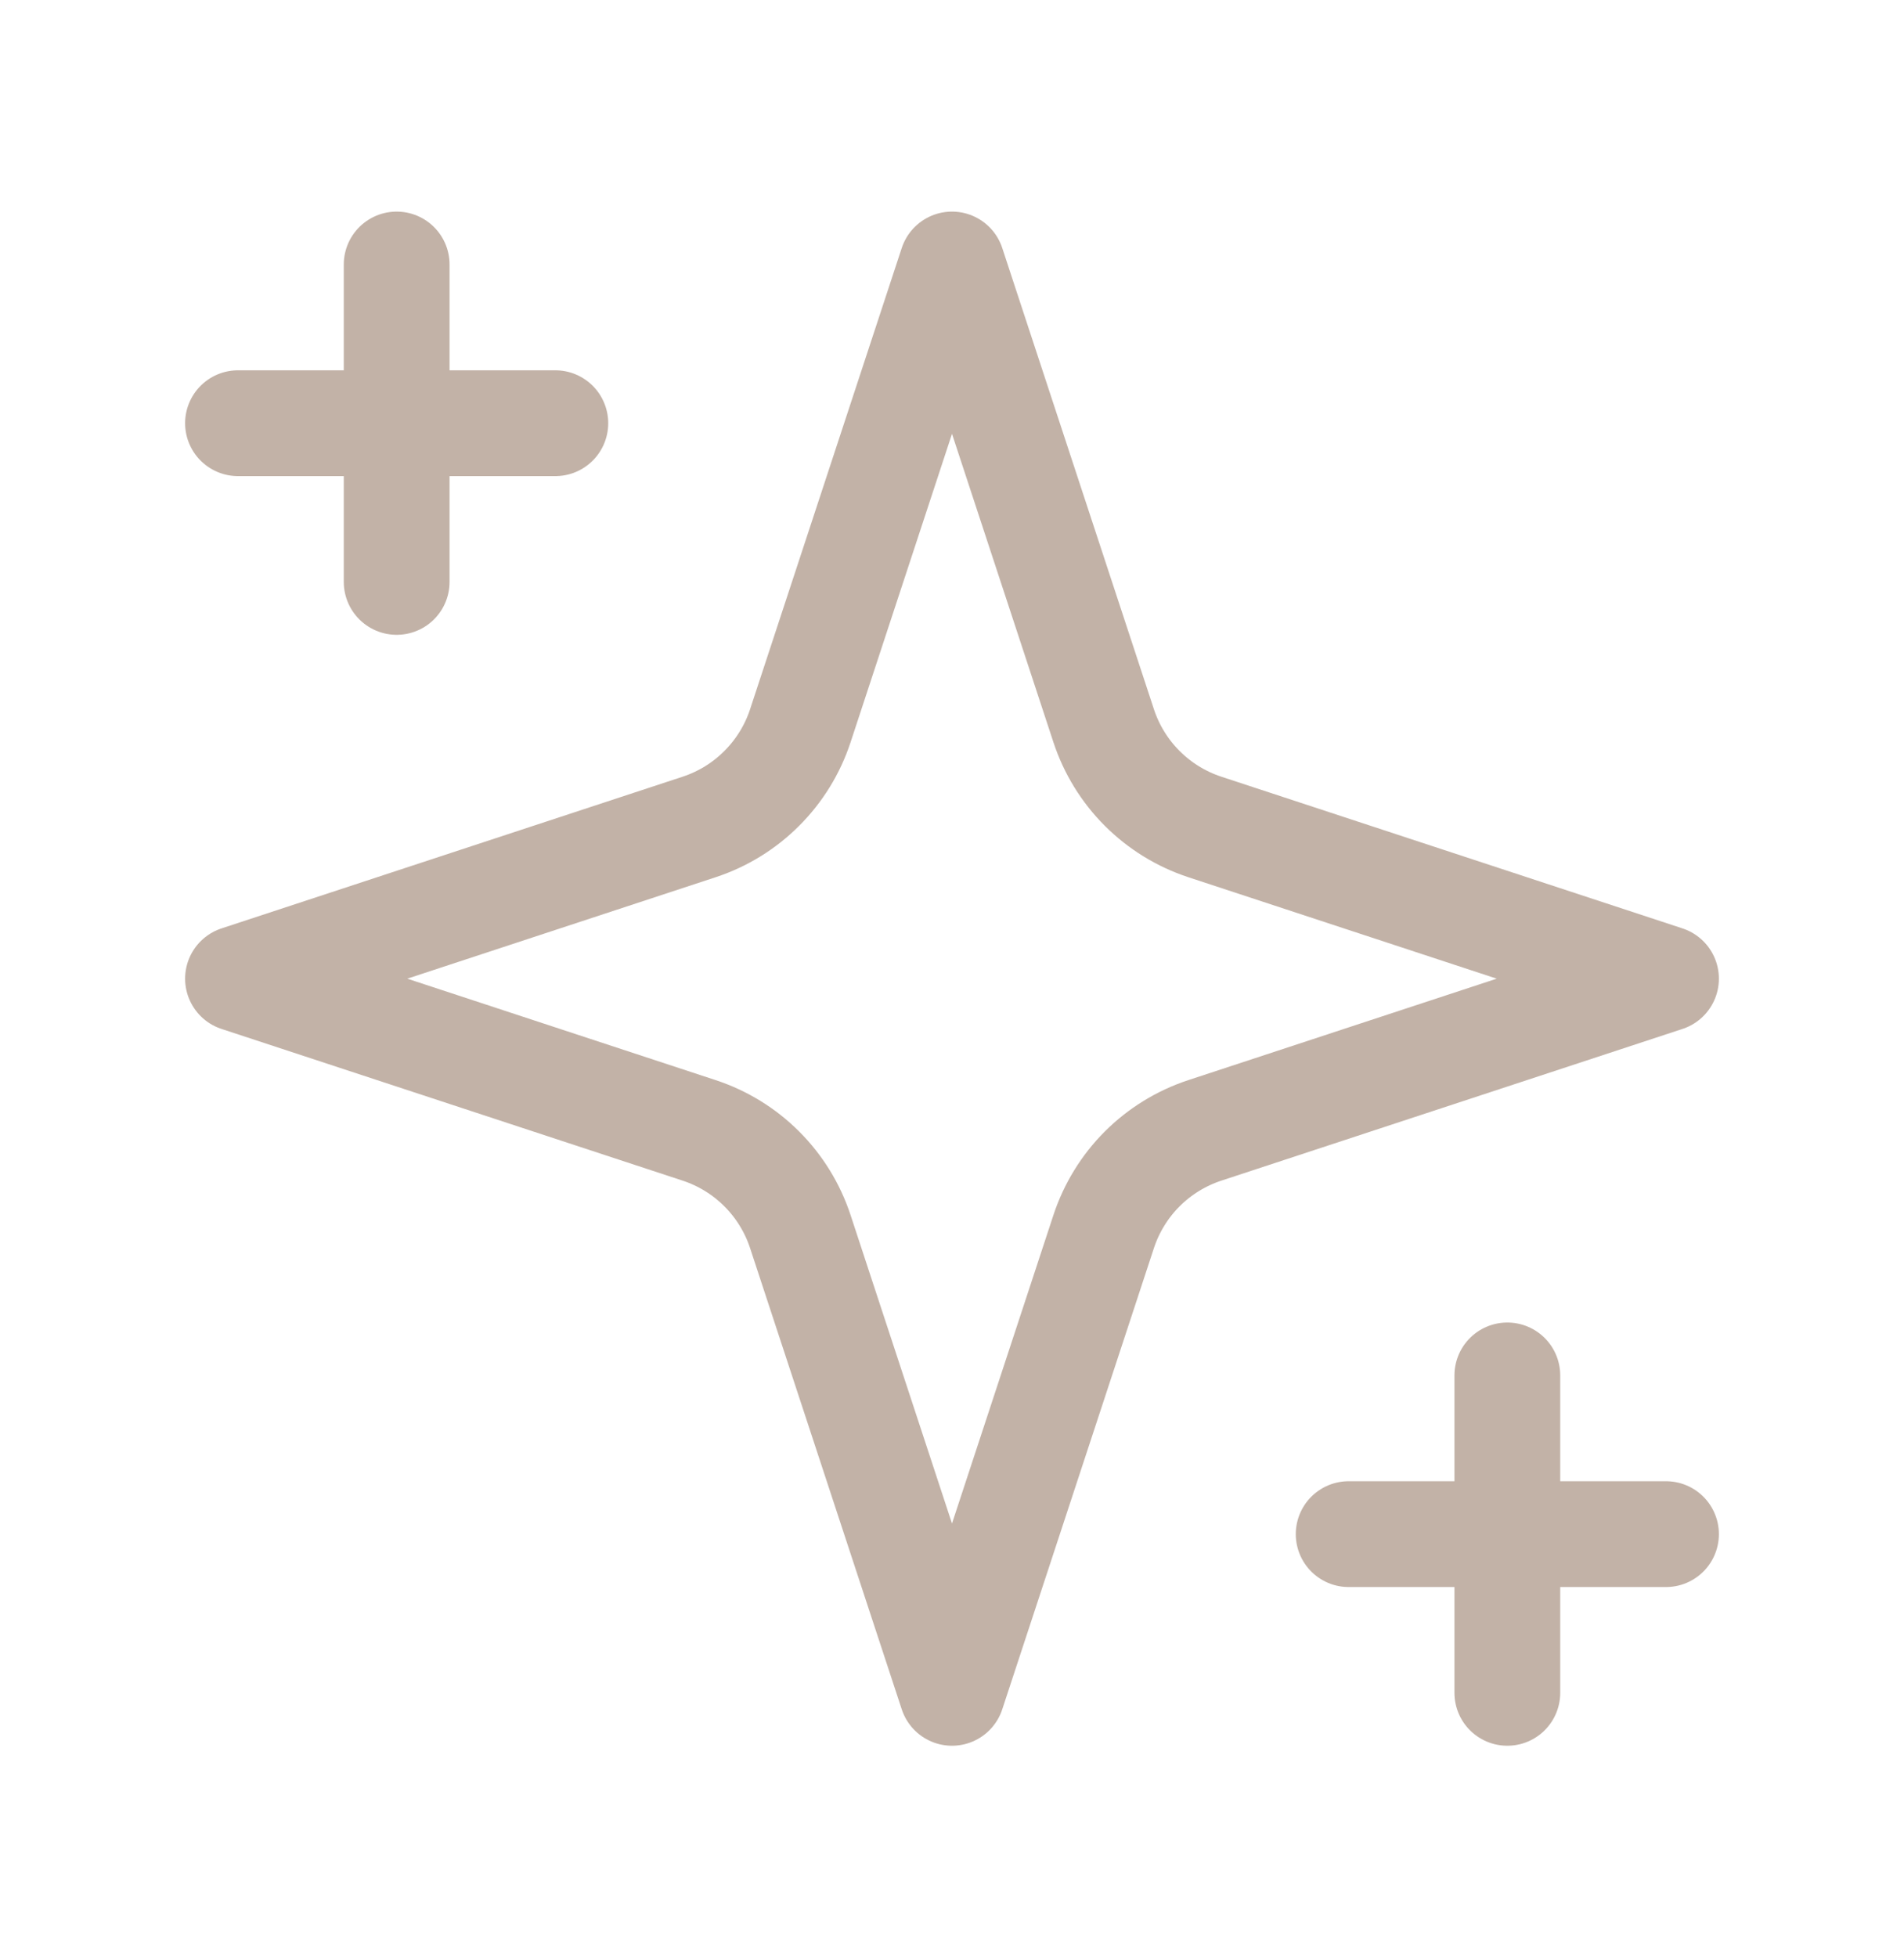 <svg width="36" height="37" viewBox="0 0 36 37" fill="none" xmlns="http://www.w3.org/2000/svg">
<path d="M18 5L15.132 13.72C14.985 14.166 14.736 14.571 14.403 14.903C14.071 15.236 13.666 15.485 13.22 15.632L4.5 18.5L13.22 21.368C13.666 21.515 14.071 21.764 14.403 22.096C14.736 22.429 14.985 22.834 15.132 23.28L18 32L20.868 23.28C21.015 22.834 21.264 22.429 21.596 22.096C21.929 21.764 22.334 21.515 22.78 21.368L31.5 18.5L22.78 15.632C22.334 15.485 21.929 15.236 21.596 14.903C21.264 14.571 21.015 14.166 20.868 13.72L18 5Z" stroke="#C2B2A7" stroke-width="2" stroke-linecap="round" stroke-linejoin="round"/>
<path d="M7.5 5V11" stroke="#C2B2A7" stroke-width="2" stroke-linecap="round" stroke-linejoin="round"/>
<path d="M28.5 26V32" stroke="#C2B2A7" stroke-width="2" stroke-linecap="round" stroke-linejoin="round"/>
<path d="M4.5 8H10.5" stroke="#C2B2A7" stroke-width="2" stroke-linecap="round" stroke-linejoin="round"/>
<path d="M25.5 29H31.5" stroke="#C2B2A7" stroke-width="2" stroke-linecap="round" stroke-linejoin="round"/>
</svg>
